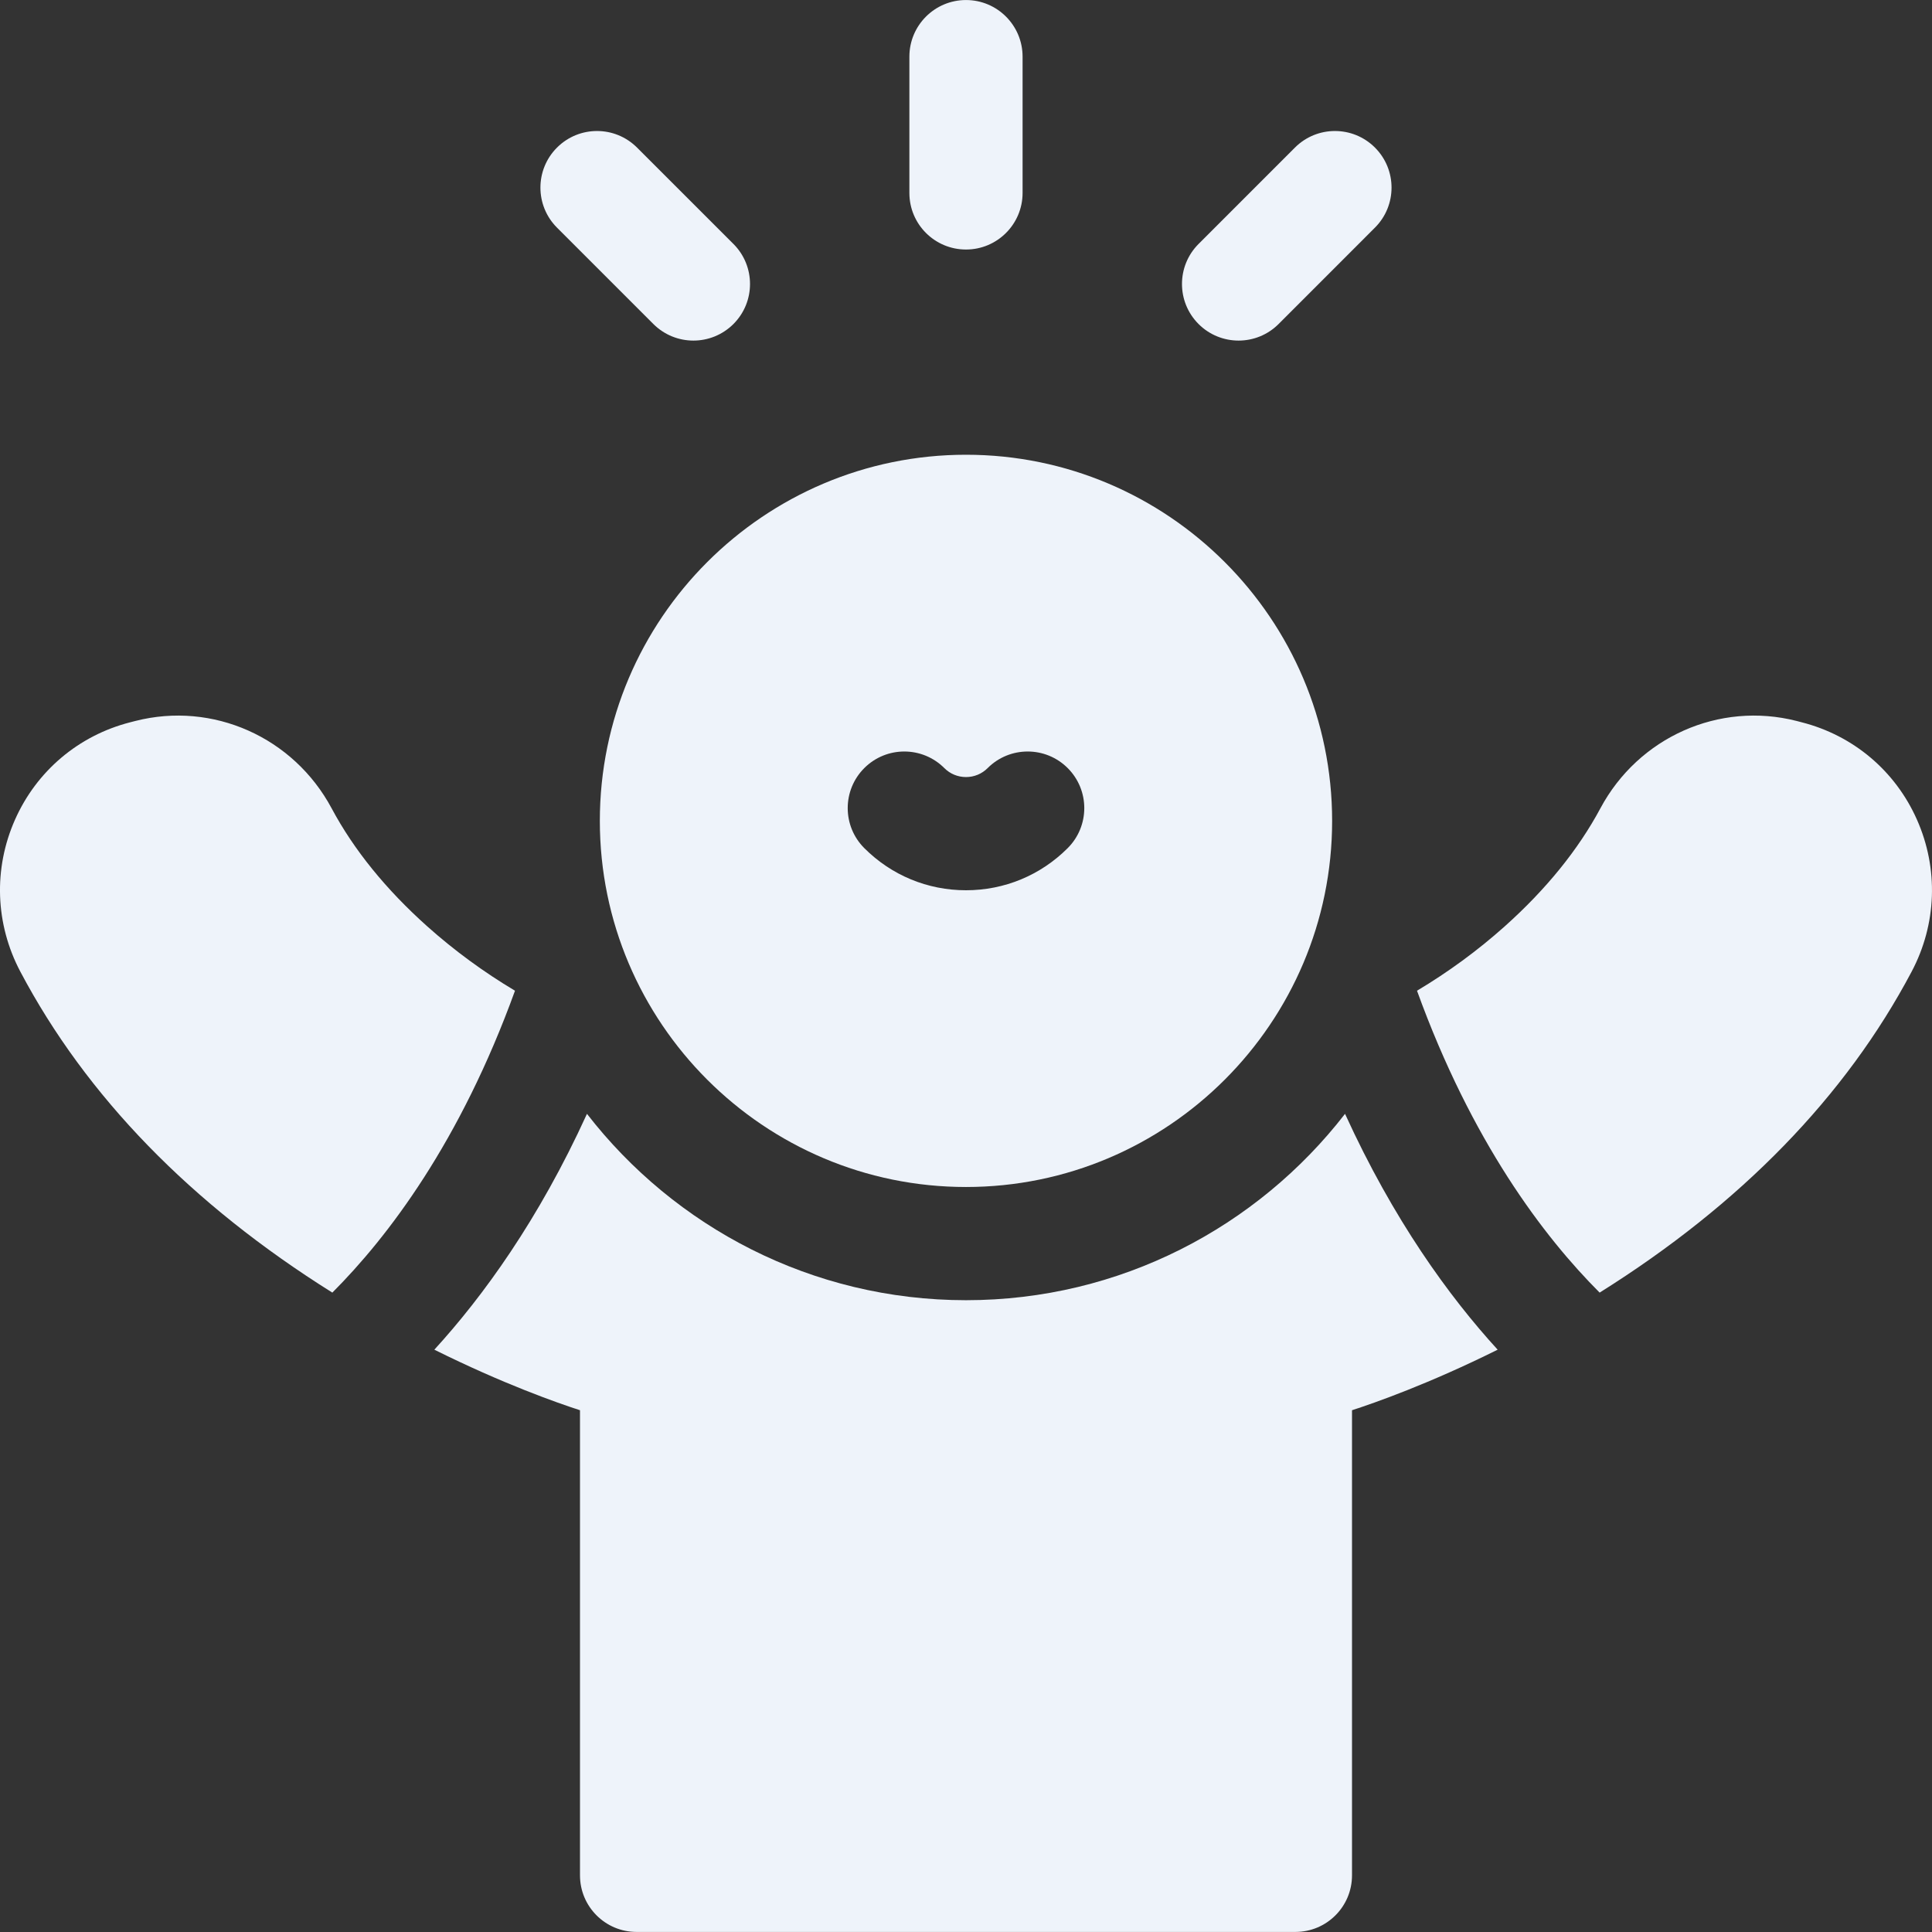 <?xml version="1.0" encoding="UTF-8"?>
<svg xmlns="http://www.w3.org/2000/svg" width="59" height="59" viewBox="0 0 59 59" fill="none">
  <rect x="0" y="0" width="59" height="59" fill="#333333" stroke="none"/>
  <path d="M29.5 39.706C24.796 39.706 20.604 37.474 17.925 34.015C16.447 37.256 14.748 39.593 13.264 41.217C15.35 42.255 17.013 42.84 17.712 43.066V57.27C17.712 58.224 18.485 58.998 19.44 58.998H39.56C40.515 58.998 41.288 58.224 41.288 57.27V43.066C41.987 42.84 43.65 42.255 45.736 41.217C44.252 39.593 42.554 37.256 41.075 34.015C38.396 37.474 34.205 39.706 29.5 39.706Z" fill="#EEF3FA"></path>
  <path d="M58.541 25.032C57.882 23.544 56.599 22.46 55.022 22.058L54.866 22.017C52.502 21.414 50.038 22.51 48.873 24.685C48.196 25.949 47.213 27.162 45.951 28.29C45.12 29.033 44.222 29.688 43.273 30.255C44.944 34.87 47.145 37.768 48.85 39.474C53.161 36.774 56.365 33.479 58.377 29.674C59.146 28.222 59.205 26.53 58.541 25.032Z" fill="#EEF3FA"></path>
  <path d="M15.727 30.255C14.777 29.688 13.88 29.033 13.048 28.29C11.786 27.162 10.803 25.949 10.127 24.684C8.962 22.51 6.497 21.414 4.134 22.017L3.978 22.057C2.401 22.46 1.118 23.544 0.458 25.032C-0.206 26.53 -0.146 28.222 0.622 29.674C2.634 33.479 5.838 36.774 10.149 39.474C11.854 37.768 14.055 34.87 15.727 30.255Z" fill="#EEF3FA"></path>
  <path d="M29.5 13.887C23.334 13.887 18.318 18.903 18.318 25.068C18.318 31.234 23.334 36.249 29.5 36.249C35.665 36.249 40.681 31.234 40.681 25.068C40.681 18.903 35.665 13.887 29.5 13.887ZM32.606 25.9C31.776 26.73 30.673 27.187 29.5 27.187C28.326 27.187 27.223 26.73 26.394 25.9C25.719 25.225 25.719 24.131 26.394 23.456C27.069 22.781 28.163 22.781 28.838 23.456C29.015 23.633 29.25 23.73 29.5 23.73C29.75 23.73 29.985 23.633 30.161 23.456C30.836 22.781 31.931 22.781 32.606 23.456C33.281 24.131 33.281 25.225 32.606 25.9Z" fill="#EEF3FA"></path>
  <path d="M29.5 7.62C30.454 7.62 31.228 6.846 31.228 5.892V1.73C31.228 0.775 30.454 0.001 29.5 0.001C28.545 0.001 27.771 0.775 27.771 1.73V5.892C27.771 6.847 28.545 7.62 29.5 7.62Z" fill="#EEF3FA"></path>
  <path d="M19.953 9.895C20.291 10.232 20.733 10.401 21.175 10.401C21.618 10.401 22.06 10.232 22.398 9.895C23.073 9.22 23.073 8.125 22.398 7.45L19.454 4.507C18.779 3.832 17.685 3.832 17.01 4.507C16.335 5.182 16.335 6.277 17.01 6.952L19.953 9.895Z" fill="#EEF3FA"></path>
  <path d="M37.824 10.401C38.267 10.401 38.709 10.232 39.046 9.895L41.989 6.951C42.664 6.277 42.664 5.182 41.989 4.507C41.314 3.832 40.22 3.832 39.545 4.507L36.602 7.45C35.927 8.125 35.927 9.22 36.602 9.895C36.939 10.232 37.382 10.401 37.824 10.401Z" fill="#EEF3FA"></path>
</svg>
